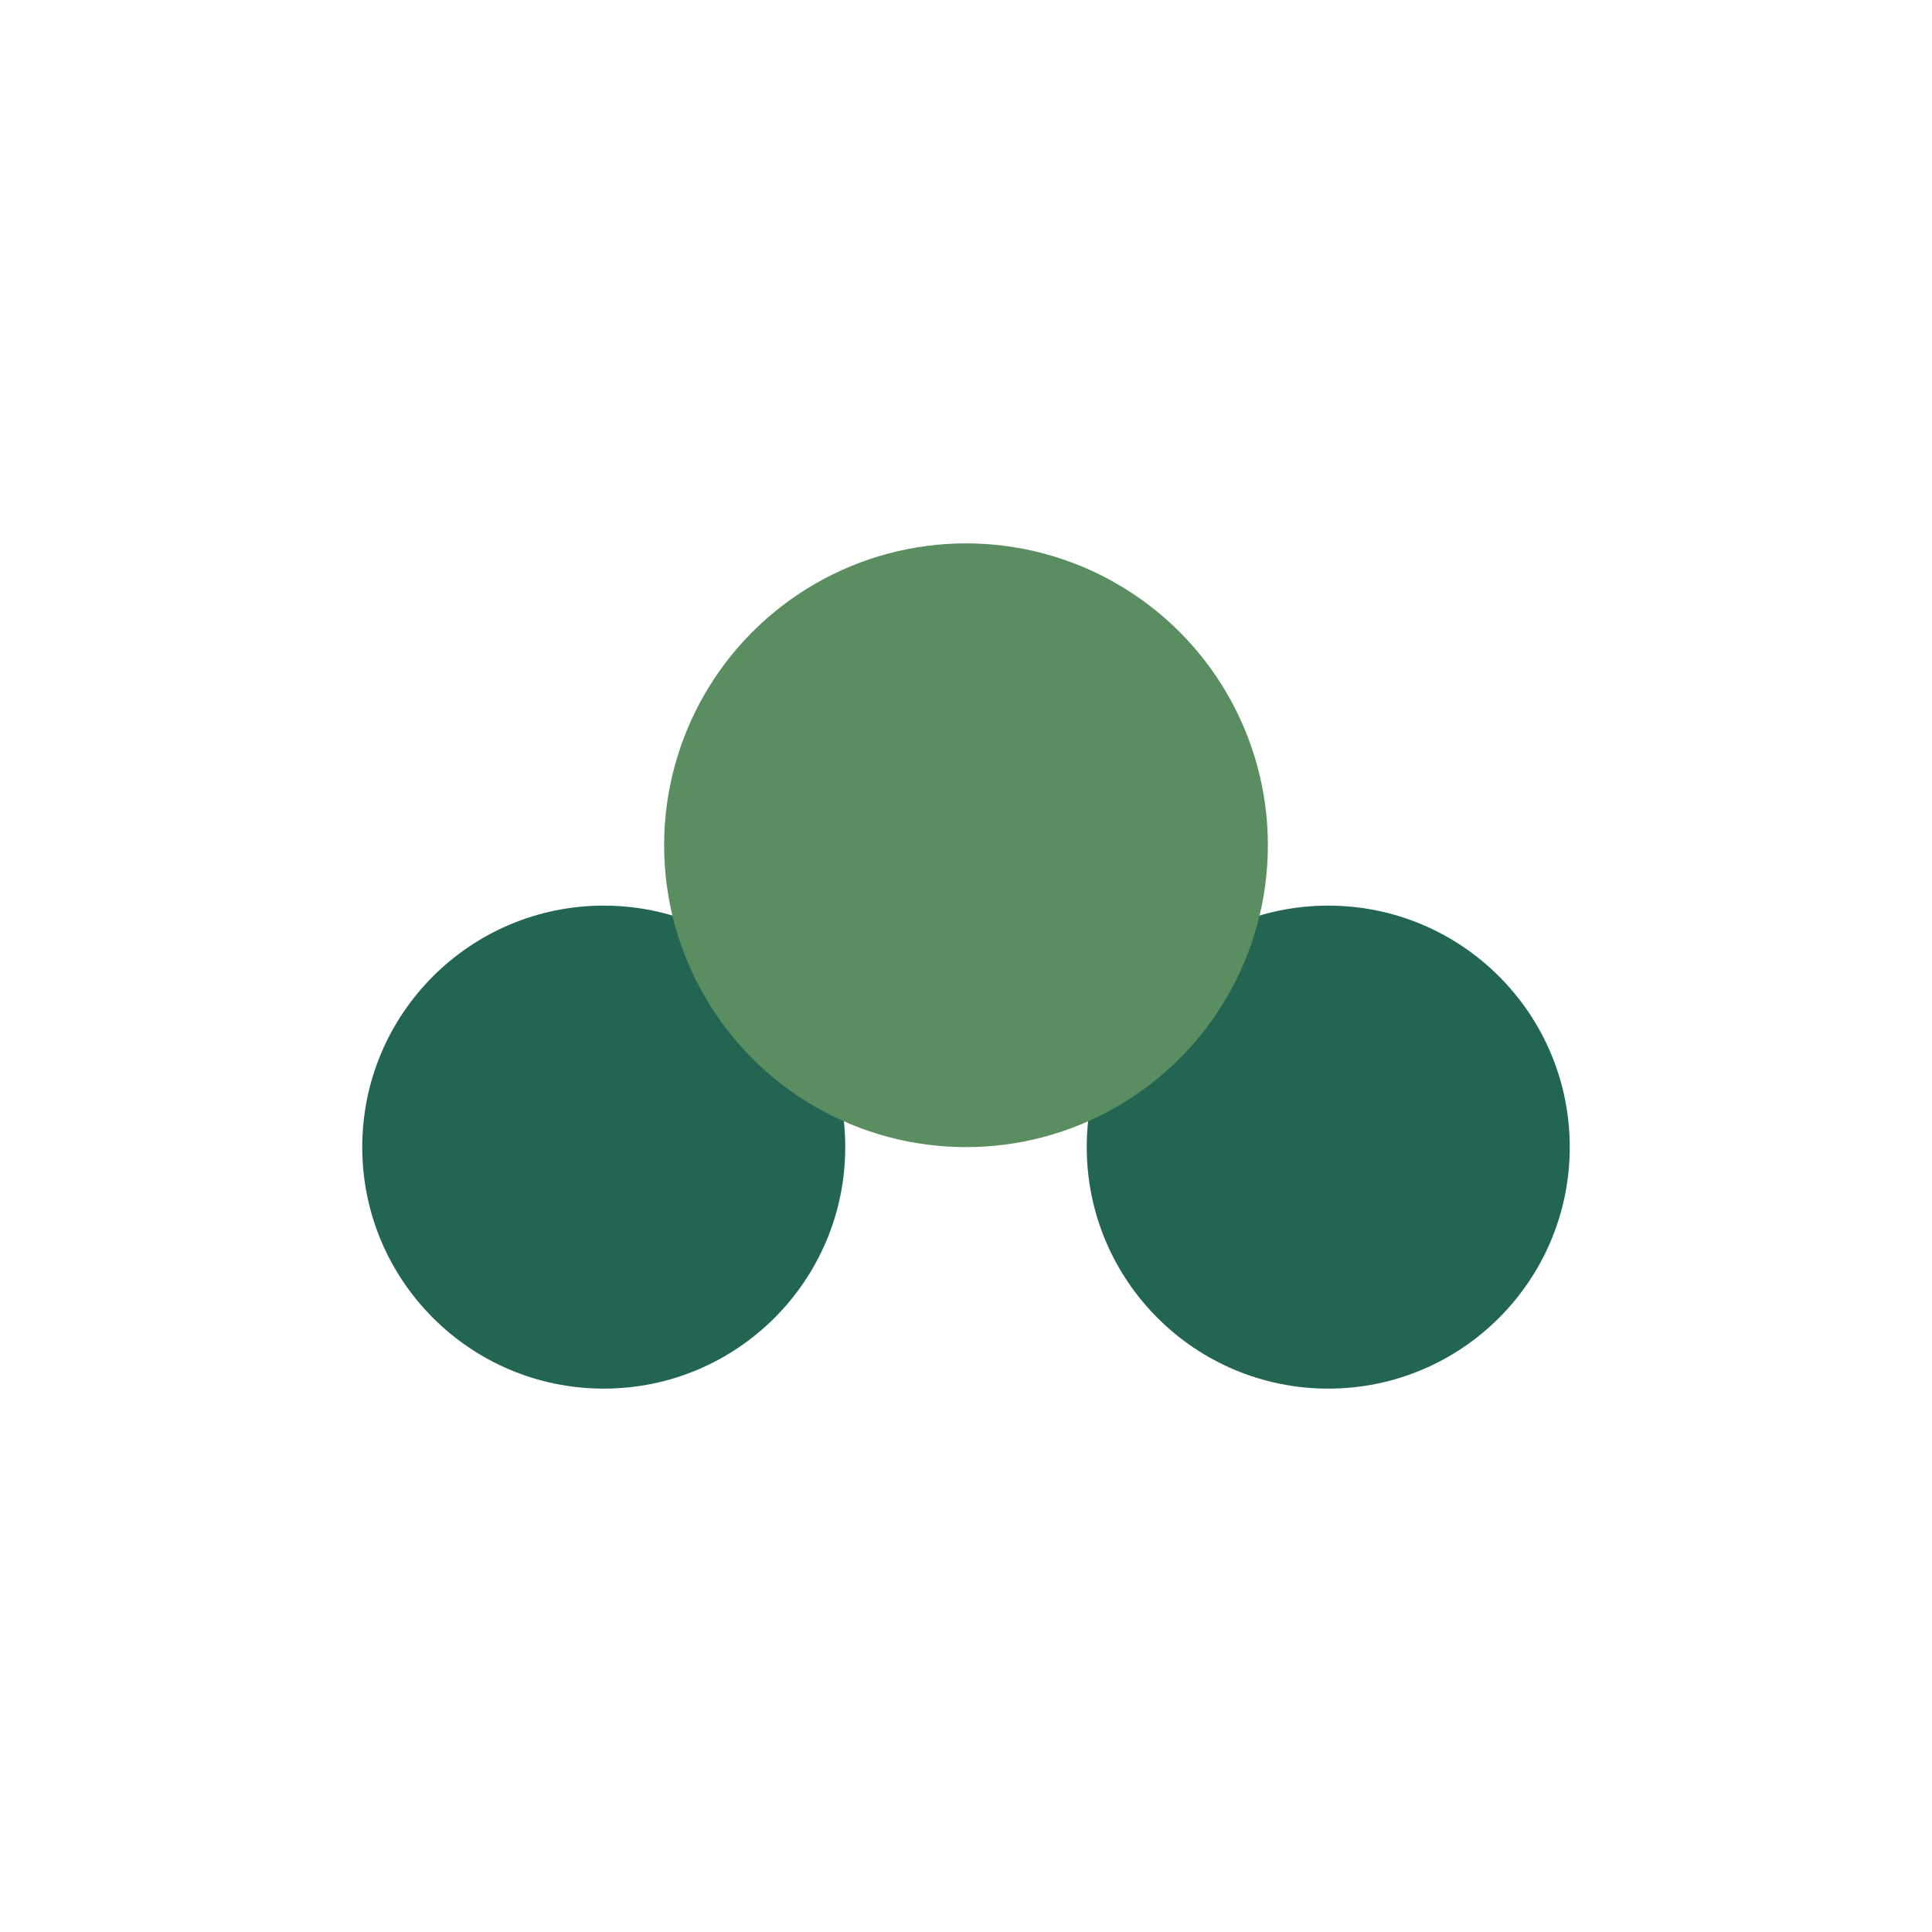 <?xml version="1.0" encoding="UTF-8"?>
<svg xmlns="http://www.w3.org/2000/svg" width="32" height="32" viewBox="0 0 32 32"><circle cx="10" cy="19" r="4" fill="#236553"/><circle cx="22" cy="19" r="4" fill="#236553"/><circle cx="16" cy="14" r="5" fill="#5A8E60"/></svg>